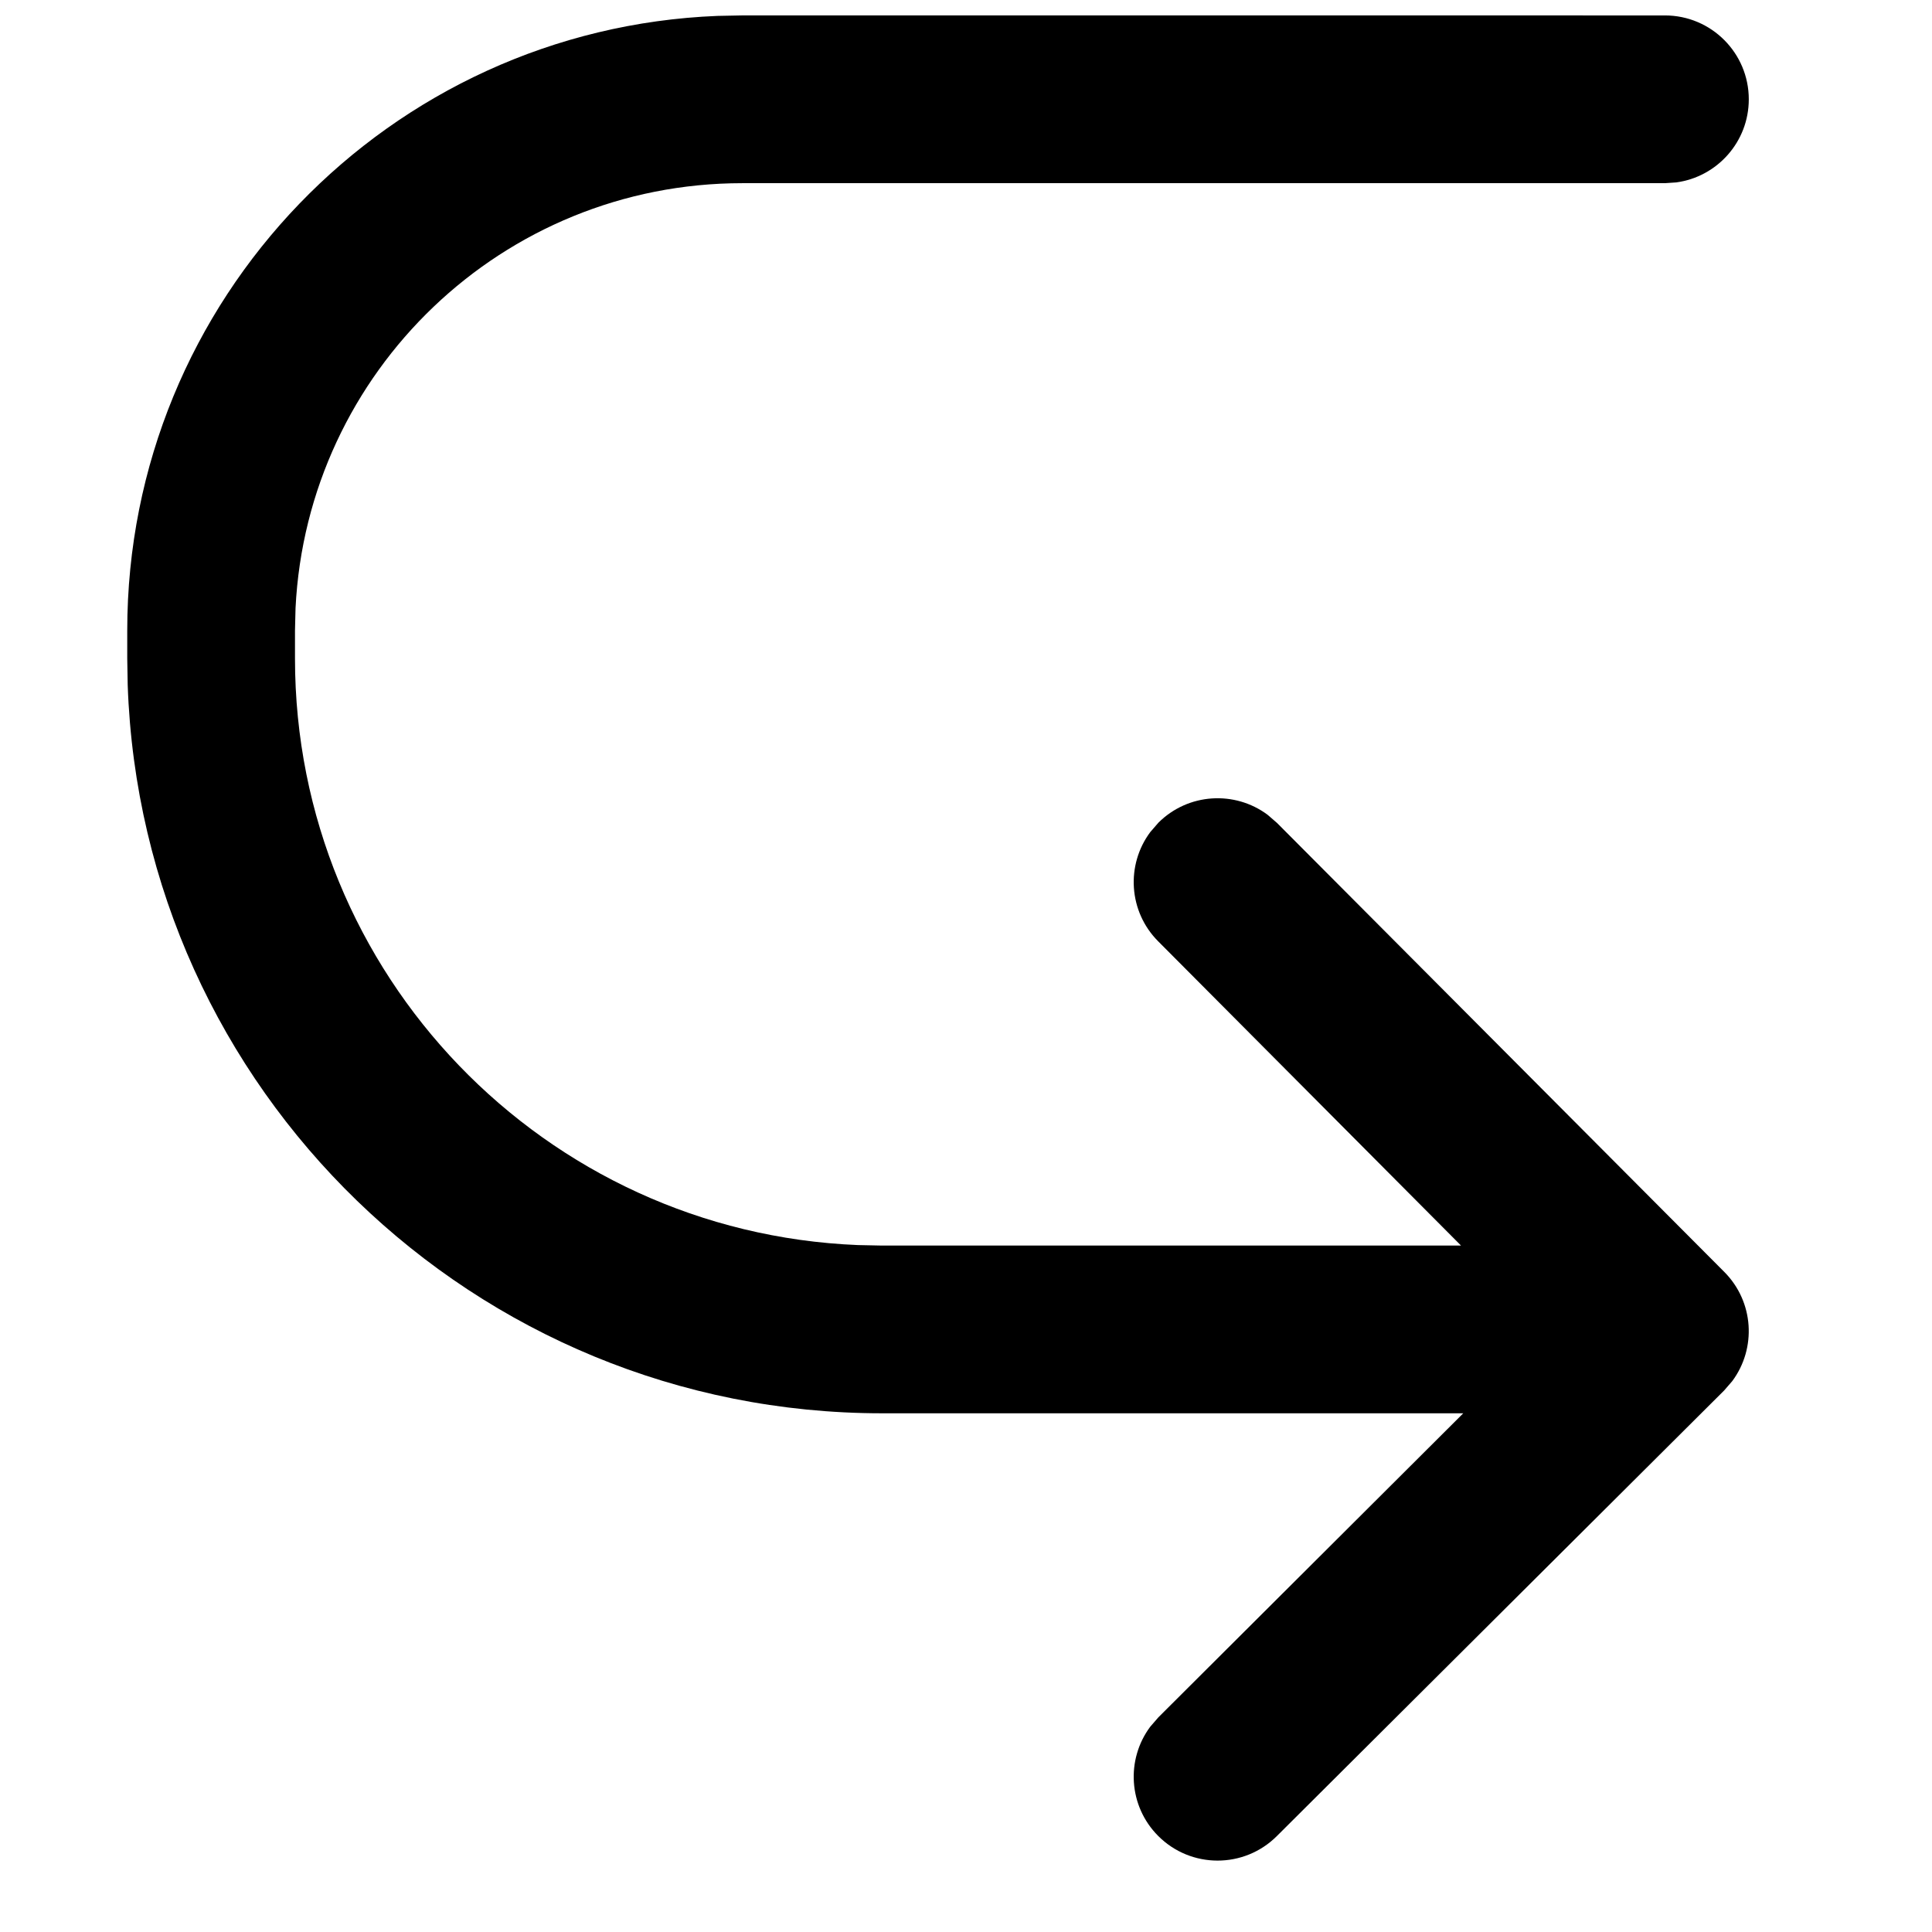 <?xml version="1.0" encoding="UTF-8"?>
<!-- Uploaded to: ICON Repo, www.svgrepo.com, Generator: ICON Repo Mixer Tools -->
<svg width="800px" height="800px" version="1.1" viewBox="144 144 512 512" xmlns="http://www.w3.org/2000/svg">
 <defs>
  <clipPath id="a">
   <path d="m177 148.09h431v489.91h-431z"/>
  </clipPath>
 </defs>
 <g clip-path="url(#a)">
  <path d="m585.22 148.09c12.277 0 22.227 9.953 22.227 22.227 0 11.254-8.363 20.551-19.211 22.023l-3.016 0.203h-244.5c-63.484 0-115.32 49.906-118.4 112.63l-0.145 5.914v7.41c0 83.781 66.219 152.09 149.18 155.46l6.414 0.133h153.42l-80.262-80.633c-7.879-7.906-8.57-20.254-2.098-28.941l2.156-2.492c7.906-7.875 20.254-8.57 28.945-2.094l2.488 2.156 118.54 118.99c7.875 7.906 8.57 20.258 2.098 28.945l-2.156 2.488-118.54 118.09c-8.699 8.664-22.77 8.637-31.434-0.059-7.879-7.906-8.57-20.258-2.098-28.945l2.156-2.488 80.797-80.57h-154.02c-108.13 0-196.22-85.793-199.92-193.02l-0.121-7.023v-7.41c0-87.824 69.461-159.43 156.44-162.87l6.555-0.129z"/>
 </g>
</svg>